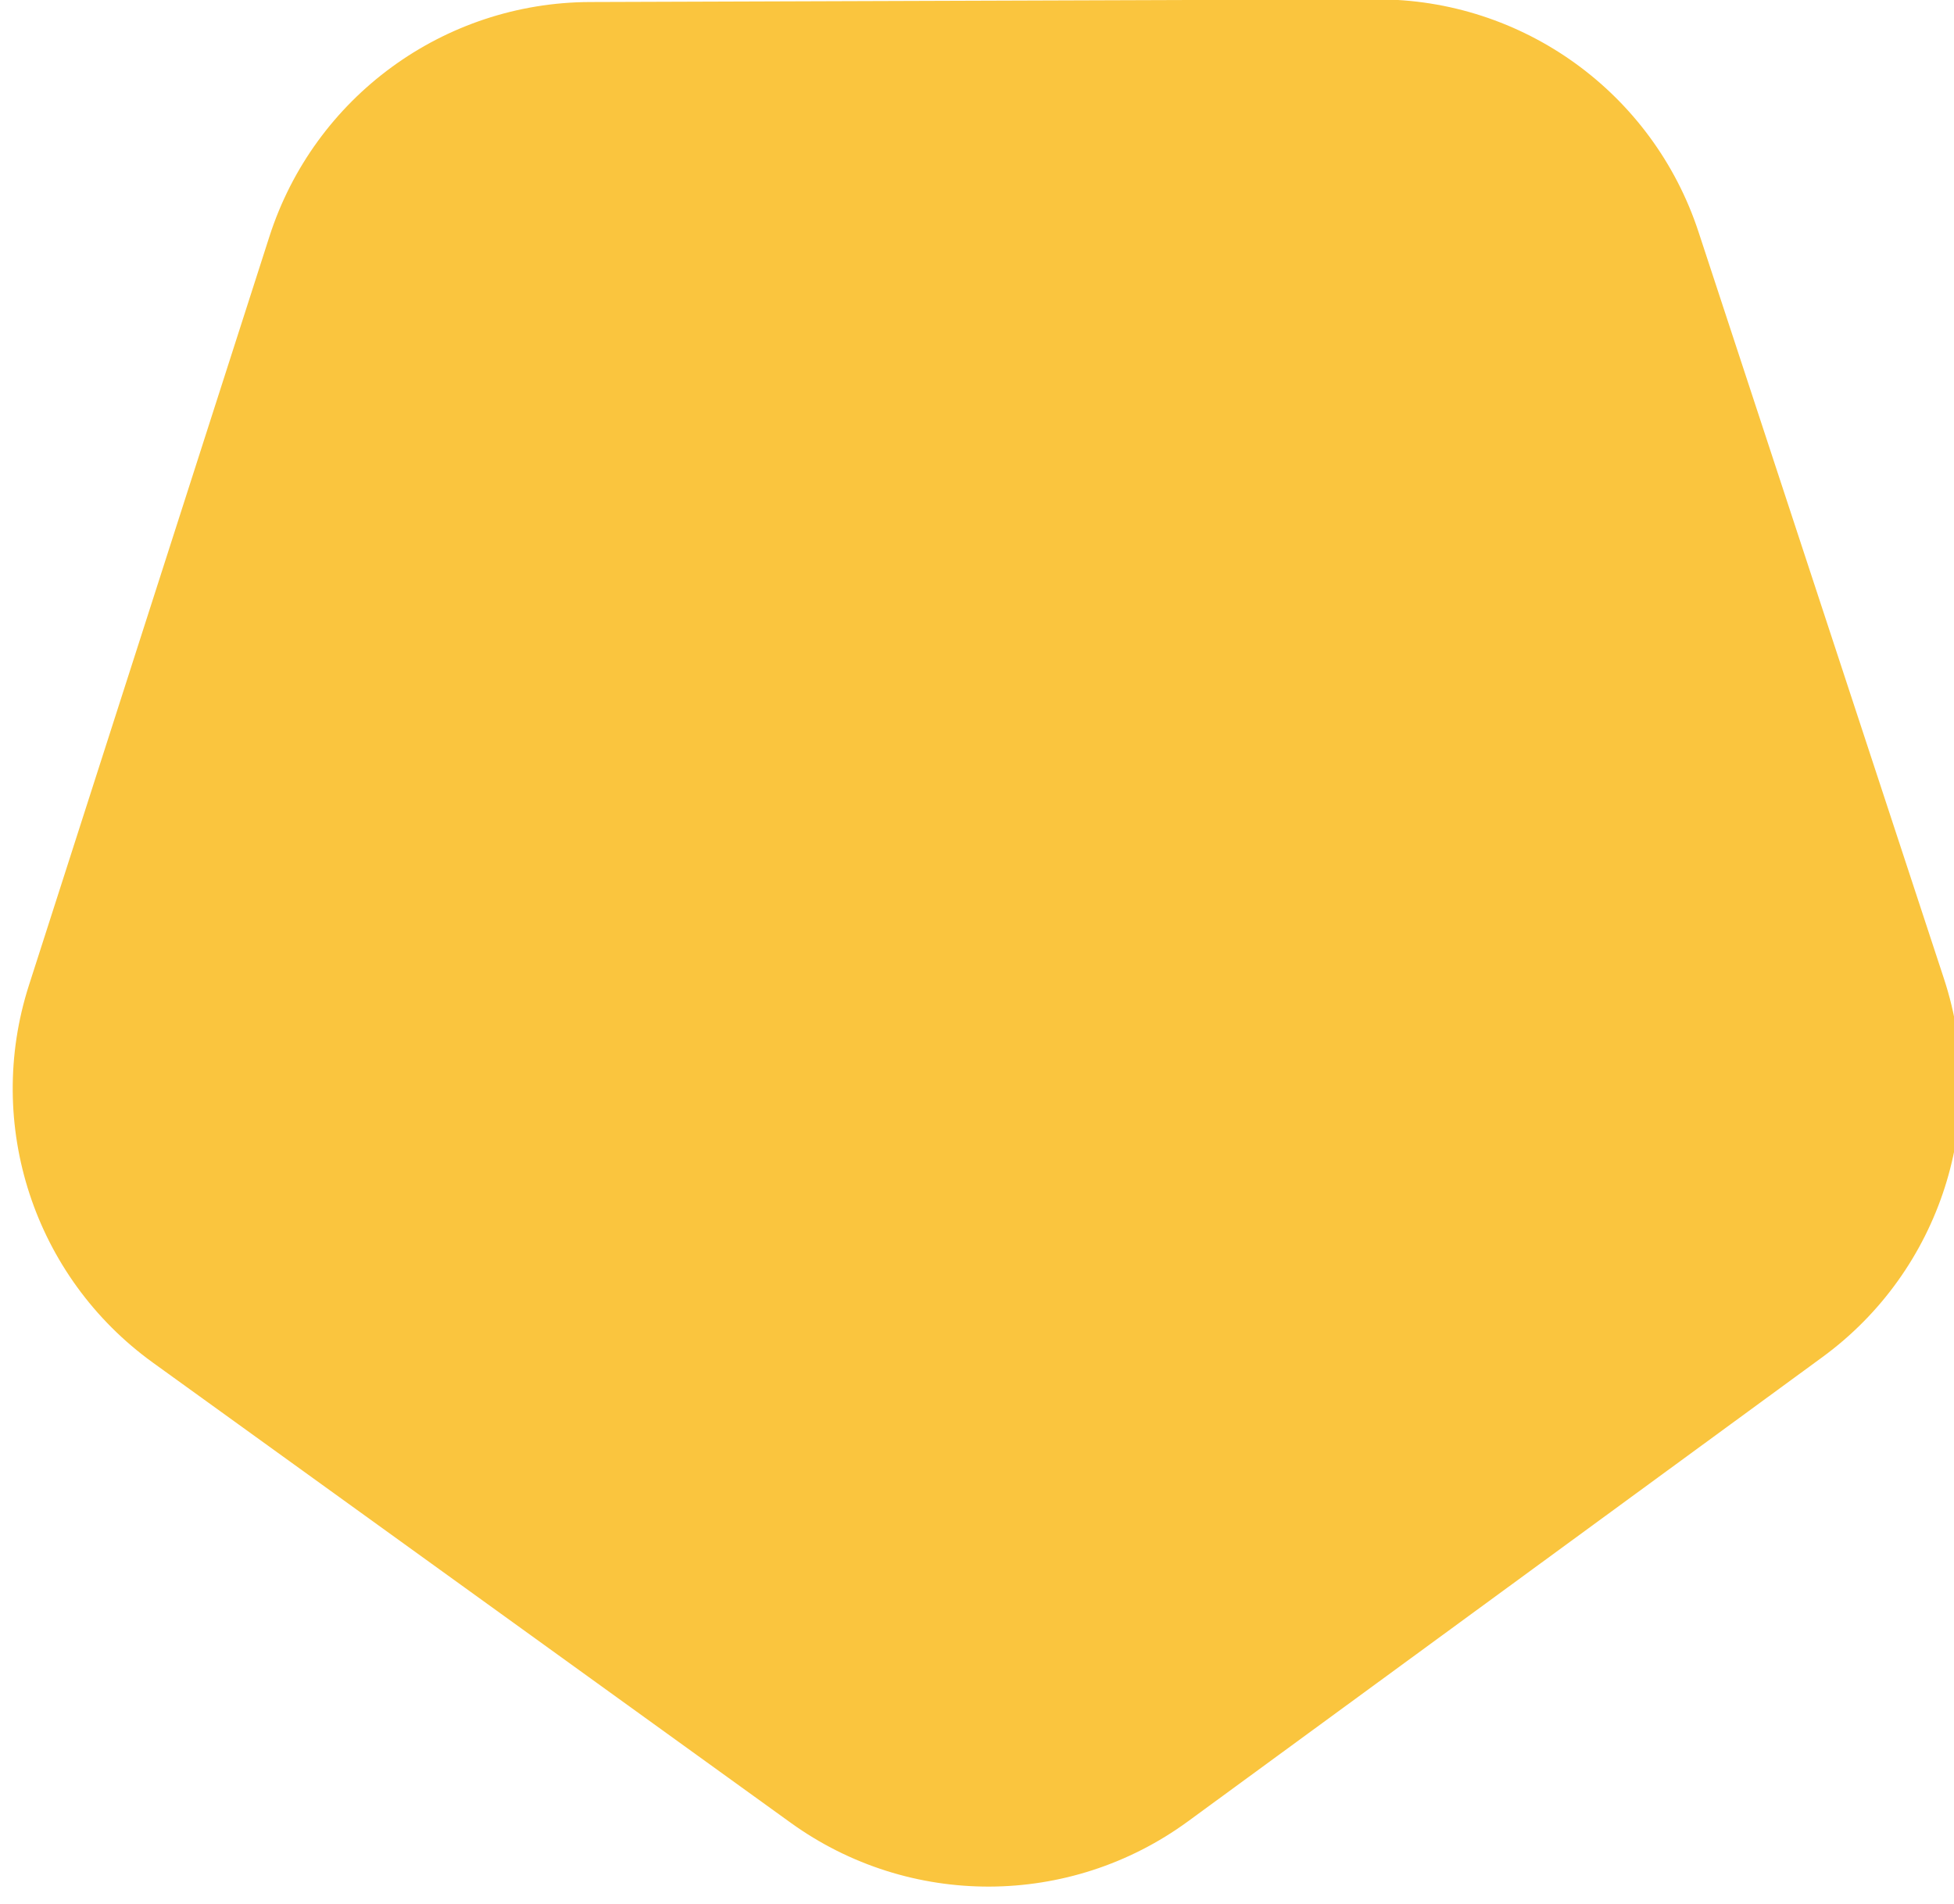 <svg width="118" height="115" viewBox="0 0 118 115" fill="none" xmlns="http://www.w3.org/2000/svg">
<g filter="url(#filter0_bi_2886_9866)">
<path d="M71.026 110.702C63.891 115.922 54.206 115.955 47.037 110.783L8.526 83.001C1.356 77.828 -1.668 68.628 1.036 60.211L15.557 14.999C18.261 6.582 26.076 0.863 34.917 0.833L82.403 0.673C91.243 0.643 99.098 6.309 101.858 14.708L116.685 59.82C119.445 68.219 116.483 77.44 109.349 82.66L71.026 110.702Z" fill="#FAC53E"/>
</g>
<defs>
<filter id="filter0_bi_2886_9866" x="-10.266" y="-9.649" width="138.294" height="134.611" filterUnits="userSpaceOnUse" color-interpolation-filters="sRGB">
<feFlood flood-opacity="0" result="BackgroundImageFix"/>
<feGaussianBlur in="BackgroundImageFix" stdDeviation="5.161"/>
<feComposite in2="SourceAlpha" operator="in" result="effect1_backgroundBlur_2886_9866"/>
<feBlend mode="normal" in="SourceGraphic" in2="effect1_backgroundBlur_2886_9866" result="shape"/>
<feColorMatrix in="SourceAlpha" type="matrix" values="0 0 0 0 0 0 0 0 0 0 0 0 0 0 0 0 0 0 127 0" result="hardAlpha"/>
<feOffset dx="0.711" dy="-0.711"/>
<feGaussianBlur stdDeviation="0.711"/>
<feComposite in2="hardAlpha" operator="arithmetic" k2="-1" k3="1"/>
<feColorMatrix type="matrix" values="0 0 0 0 1 0 0 0 0 0.72 0 0 0 0 0 0 0 0 1 0"/>
<feBlend mode="normal" in2="shape" result="effect2_innerShadow_2886_9866"/>
</filter>
</defs>
</svg>
